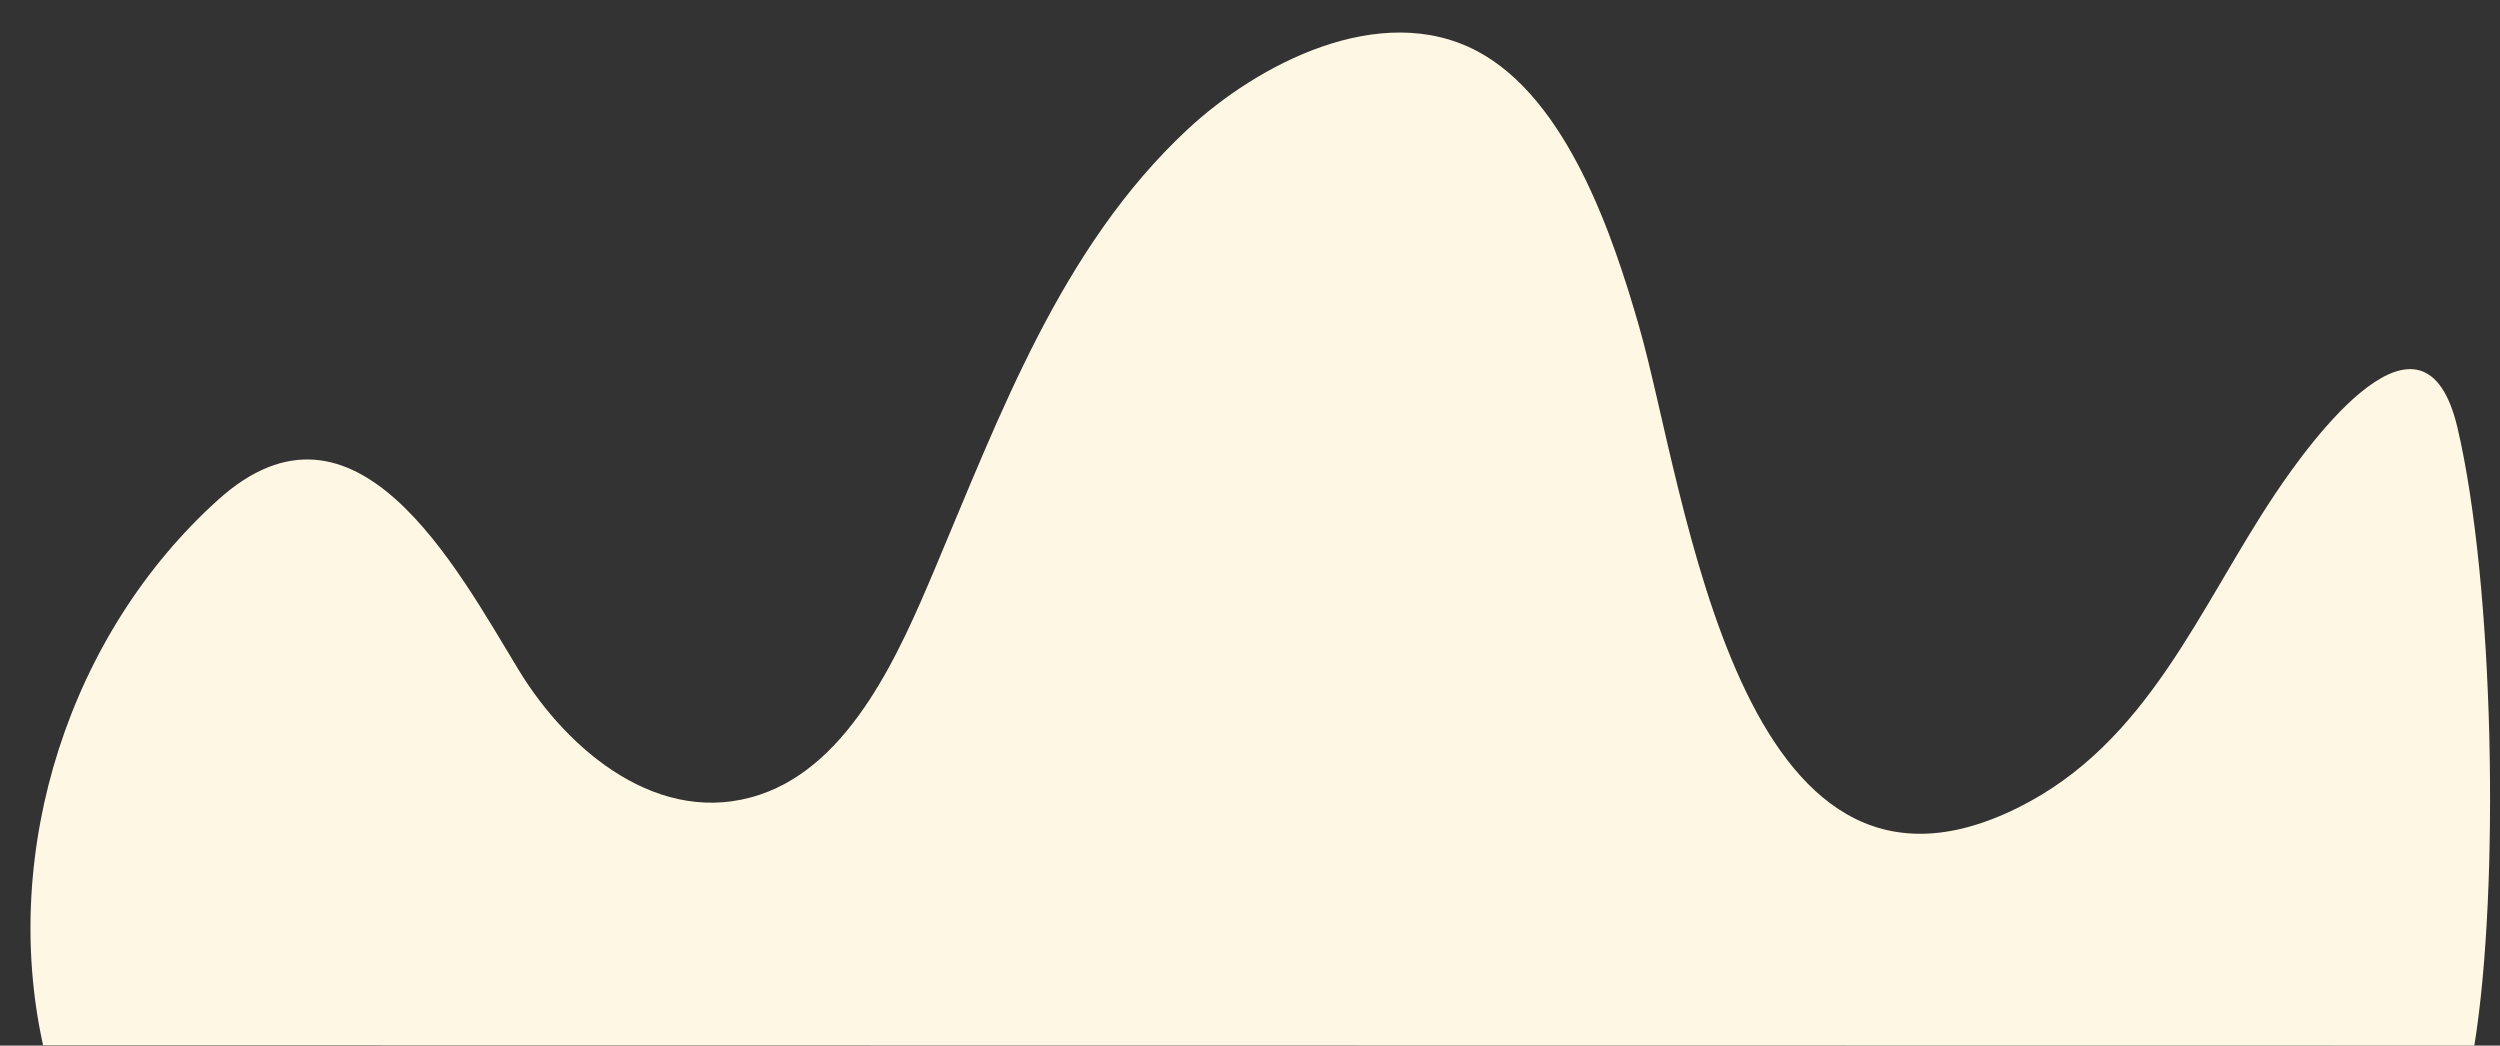 <?xml version="1.0" encoding="UTF-8" standalone="no"?><svg xmlns="http://www.w3.org/2000/svg" xmlns:xlink="http://www.w3.org/1999/xlink" fill="#fef7e4" height="631.2" preserveAspectRatio="xMidYMid meet" version="1" viewBox="-18.4 -19.7 1509.2 631.2" width="1509.2" zoomAndPan="magnify"><rect x="-18.4" y="-19.7" width="1509.2" height="631.2" fill="#333333" stroke="none"/><g id="change1_1"><path d="M1475.3,611.5c15.5-95.6,12-278.7-10.2-373.1c-20.2-85.3-87.8,6.7-110.2,40.3C1309,347.3,1278.5,429,1199.6,468 c-169.2,83.8-200.2-191.8-228.4-290.2c-15.8-55.1-43.5-137.9-98-166.7c-58.4-30.8-132.4,7.8-175,47.6 c-75.9,70.8-112.9,171.9-152.3,265.1C525,373.3,495.5,441.6,440.4,460c-60.5,20.3-115.9-26.3-145.6-75.1 c-37.9-62.4-98.7-177.4-181.4-103C23.6,362.7-18.4,493.2,7.6,611.3L1475.3,611.5z"/></g></svg>